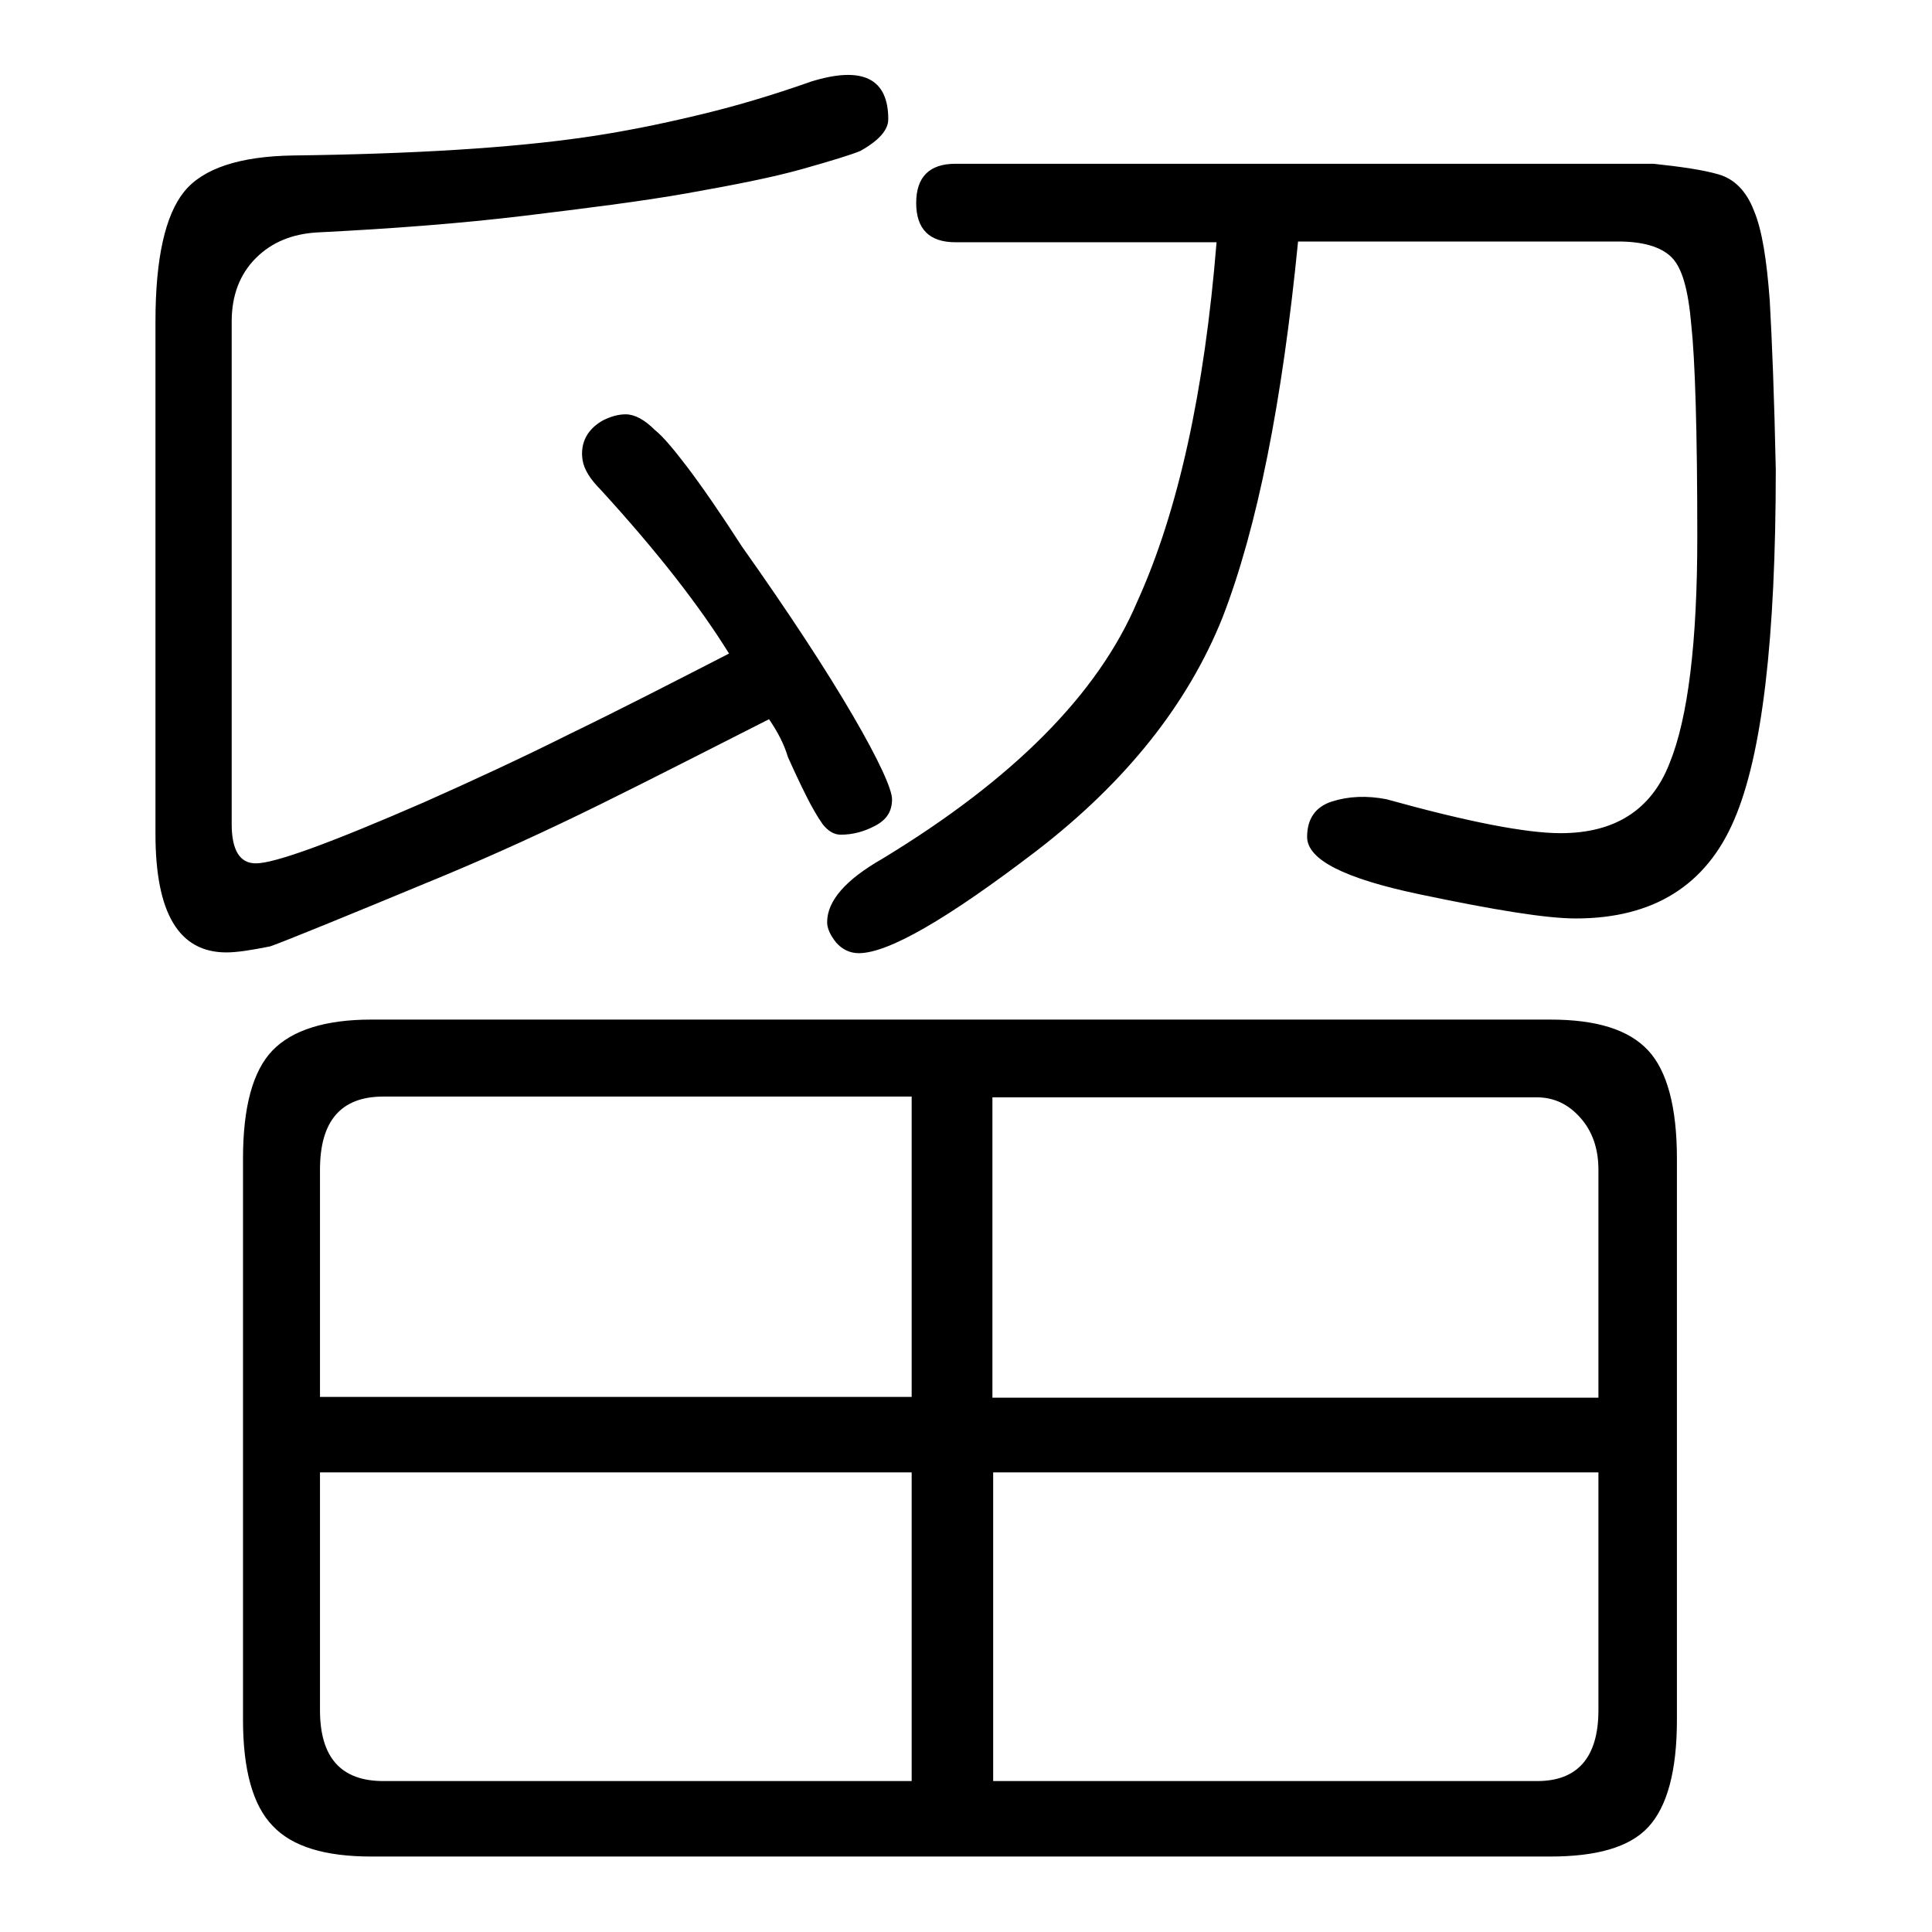 <?xml version="1.0" encoding="utf-8"?>
<!-- Svg Vector Icons : http://www.onlinewebfonts.com/icon -->
<!DOCTYPE svg PUBLIC "-//W3C//DTD SVG 1.1//EN" "http://www.w3.org/Graphics/SVG/1.1/DTD/svg11.dtd">
<svg version="1.1" xmlns="http://www.w3.org/2000/svg" xmlns:xlink="http://www.w3.org/1999/xlink" x="0px" y="0px" viewBox="0 0 256 256" enable-background="new 0 0 256 256" xml:space="preserve">
<g><g><path fill="#000000" d="M101.9,95.3c-7.9,4-15.3,7.8-22.4,11.3c-7.1,3.5-13.9,6.6-20.6,9.4c-13.5,5.6-21.1,8.7-23.1,9.4c-2.5,0.5-4.4,0.8-5.8,0.8c-6.3,0-9.4-5.2-9.4-15.7V42.6c0-8.4,1.3-14.1,3.8-17.2c2.5-3.1,7.4-4.7,14.5-4.8c15.9-0.2,28.8-1,38.5-2.4c4.9-0.7,9.9-1.7,14.9-2.9c5.1-1.2,10.1-2.7,15.2-4.5c6.8-2.1,10.2-0.4,10.2,5c0,1.4-1.2,2.8-3.7,4.2c-1.2,0.5-3.8,1.3-7.7,2.4c-3.9,1.1-9,2.1-15.2,3.2c-6.2,1.1-13.5,2-21.7,3c-8.3,1-17.4,1.7-27.4,2.2c-3.3,0.2-6,1.3-8.1,3.4c-2.1,2.1-3.2,4.9-3.2,8.4v66.6c0,3.5,1.1,5.2,3.2,5.2c2.5,0,9.9-2.7,22.3-8.1c6.3-2.8,12.8-5.8,19.4-9.1c6.6-3.2,13.6-6.8,21-10.6c-3.9-6.3-9.5-13.5-17-21.7c-1.4-1.4-2.2-2.7-2.4-3.9c-0.2-1.2,0-2.3,0.5-3.2c0.5-0.9,1.3-1.6,2.2-2.1c1-0.5,2-0.8,3-0.8c1.2,0,2.5,0.7,3.9,2.1c0.9,0.7,2.3,2.3,4.2,4.8c1.9,2.5,4.4,6.1,7.3,10.6c6.3,8.9,11.2,16.4,14.7,22.4c3.5,6,5.2,9.8,5.2,11.1c0,1.6-0.7,2.7-2.2,3.5c-1.5,0.8-3,1.2-4.6,1.2c-0.9,0-1.7-0.5-2.4-1.4c-0.7-1-1.4-2.2-2.2-3.8c-0.8-1.6-1.6-3.3-2.4-5.1C103.9,98.6,103,96.9,101.9,95.3z M222.2,227.9c0,6.8-1.3,11.5-3.8,14.2s-6.9,3.9-13,3.9H49.2c-6.1,0-10.5-1.3-13.1-4.1c-2.6-2.7-3.9-7.4-3.9-14v-74.4c0-6.8,1.3-11.6,3.9-14.3c2.6-2.7,7-4.1,13.1-4.1h156.2c6.1,0,10.4,1.3,13,4.1c2.5,2.7,3.8,7.5,3.8,14.3V227.9z M120.8,185.2v-39.9h-70c-5.6,0-8.4,3.2-8.4,9.7v30.1H120.8L120.8,185.2z M120.8,236v-40.9H42.4v31.5c0,6.3,2.8,9.4,8.4,9.4H120.8z M161.2,32.1h-34.6c-3.5,0-5.2-1.8-5.2-5.2s1.7-5.2,5.2-5.2h92.5c3.7,0.4,6.5,0.8,8.6,1.4c2.1,0.6,3.7,2.2,4.7,4.8c1.1,2.6,1.7,6.6,2.1,11.9c0.3,5.3,0.6,12.8,0.8,22.4c0,22.4-1.8,37.8-5.5,46.4c-3.7,8.7-10.7,13.1-21,13.1c-3.9,0-10.7-1.1-20.7-3.2c-10-2.1-14.9-4.6-14.9-7.6c0-2.4,1.1-4,3.3-4.7s4.6-0.8,7.2-0.3c10.8,3,18.5,4.5,23.1,4.5c7.2,0,12-3.1,14.4-9.2c2.5-6.1,3.7-16.2,3.7-30.1c0-14.2-0.3-23.5-0.8-28.1c-0.4-4.6-1.2-7.5-2.6-8.9s-3.8-2.1-7.1-2.1h-42.4c-2.1,21.3-5.4,37.9-10,49.8c-4.6,11.5-12.8,21.8-24.6,30.9c-11.9,9.1-19.7,13.6-23.6,13.6c-1.2,0-2.2-0.5-3-1.4c-0.8-1-1.2-1.9-1.2-2.7c0-2.8,2.4-5.6,7.3-8.4c17.3-10.5,28.6-21.8,33.8-34.1C156.1,67.8,159.6,51.9,161.2,32.1z M211.8,185.2V155c0-2.8-0.8-5.1-2.4-6.9c-1.6-1.8-3.5-2.7-5.8-2.7h-72.1v39.8H211.8L211.8,185.2z M211.8,226.6v-31.5h-80.2V236h72.1C209,236,211.8,232.9,211.8,226.6z"/></g></g>
</svg>